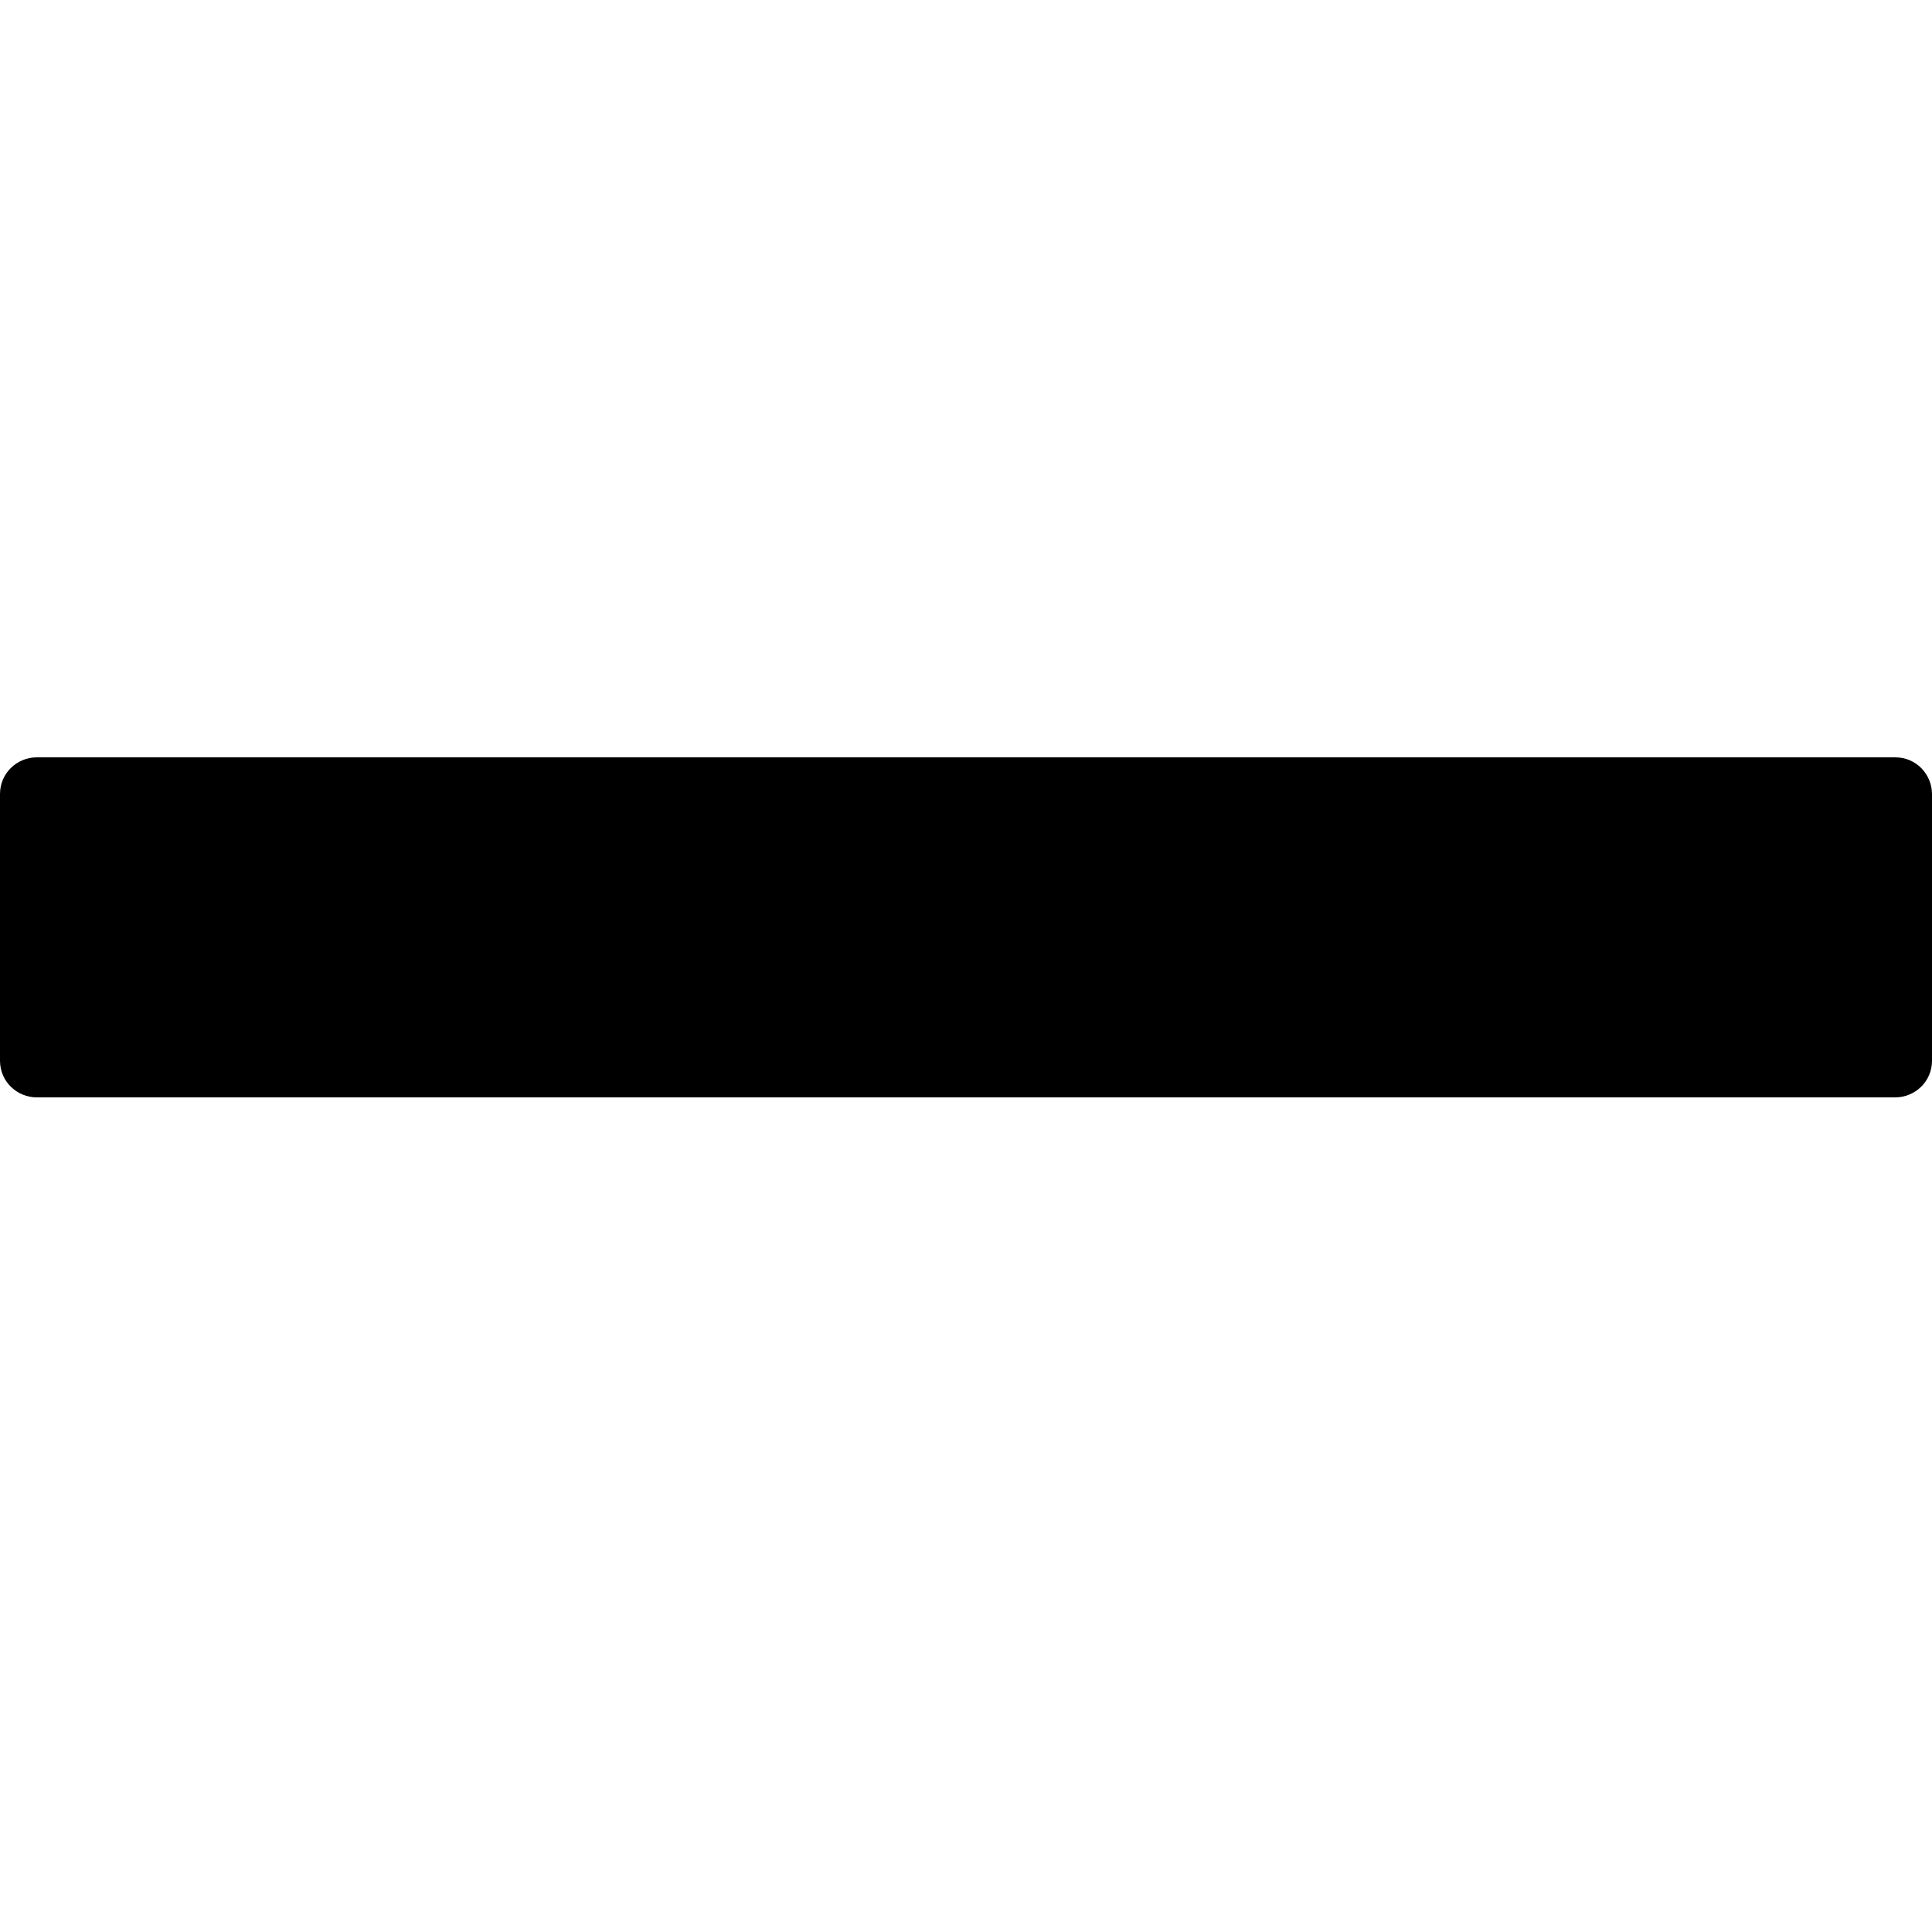 <?xml version="1.0" encoding="utf-8"?>
<!-- Generator: Adobe Illustrator 29.6.1, SVG Export Plug-In . SVG Version: 9.03 Build 0)  -->
<svg version="1.0" id="Livello_1" xmlns="http://www.w3.org/2000/svg" xmlns:xlink="http://www.w3.org/1999/xlink" x="0px" y="0px"
	 viewBox="0 0 100 100" style="enable-background:new 0 0 100 100;" xml:space="preserve">
<path d="M98.1,56.8H1.9C0.9,56.8,0,56,0,54.9V41.1c0-1.1,0.9-1.9,1.9-1.9h96.2c1.1,0,1.9,0.9,1.9,1.9v13.8
	C100,56,99.1,56.8,98.1,56.8z"/>
</svg>
